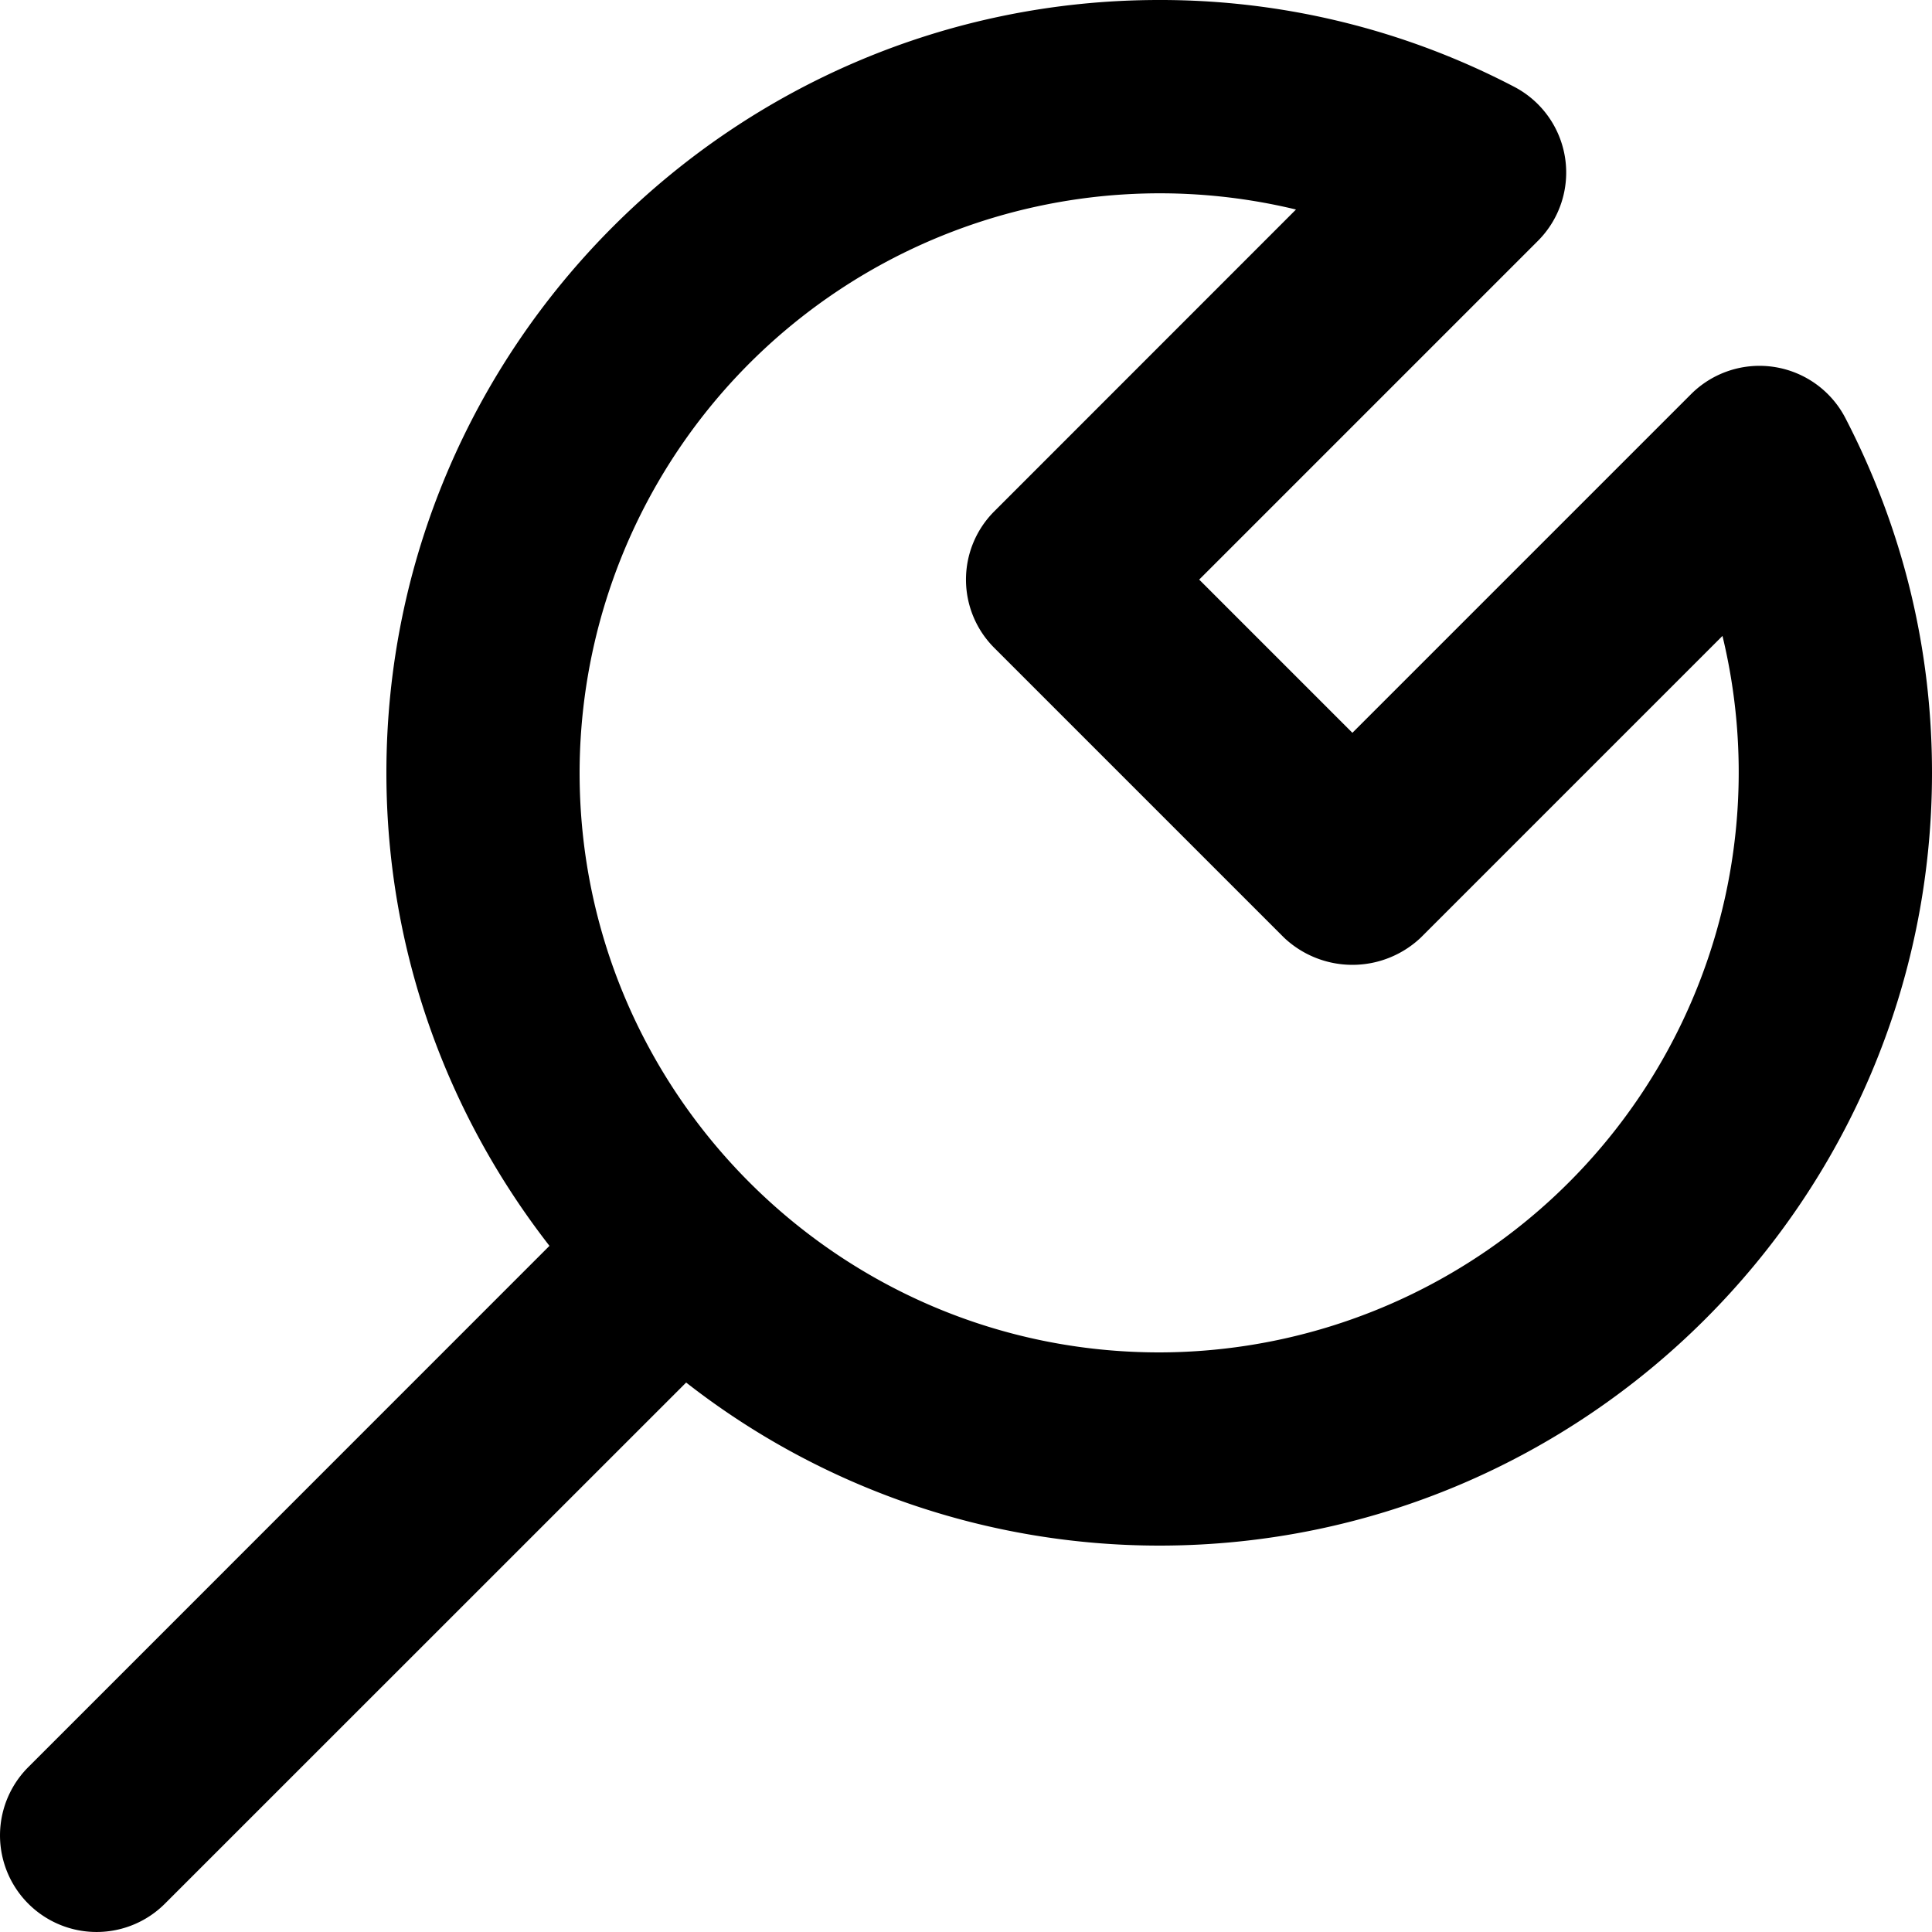 <svg xmlns="http://www.w3.org/2000/svg" viewBox="0 0 20 20"><path d="M12 14c-3.309 0-6-2.691-6-6a6.006 6.006 0 0 1 7.416-5.831l-3.123 3.124a.999.999 0 0 0 0 1.414l3 3a1.03 1.03 0 0 0 1.414 0l3.124-3.124A6.006 6.006 0 0 1 12 14m7.102-9.675a1.002 1.002 0 0 0-1.595-.246L14 7.586 12.414 6l3.507-3.507a1.001 1.001 0 0 0-.247-1.595A7.91 7.91 0 0 0 12 0C7.589 0 4 3.589 4 8c0 1.846.634 3.543 1.688 4.897L.293 18.293a.999.999 0 1 0 1.414 1.414l5.396-5.395A7.954 7.954 0 0 0 12 16c4.411 0 8-3.589 8-8 0-1.29-.303-2.526-.898-3.675"/></svg>